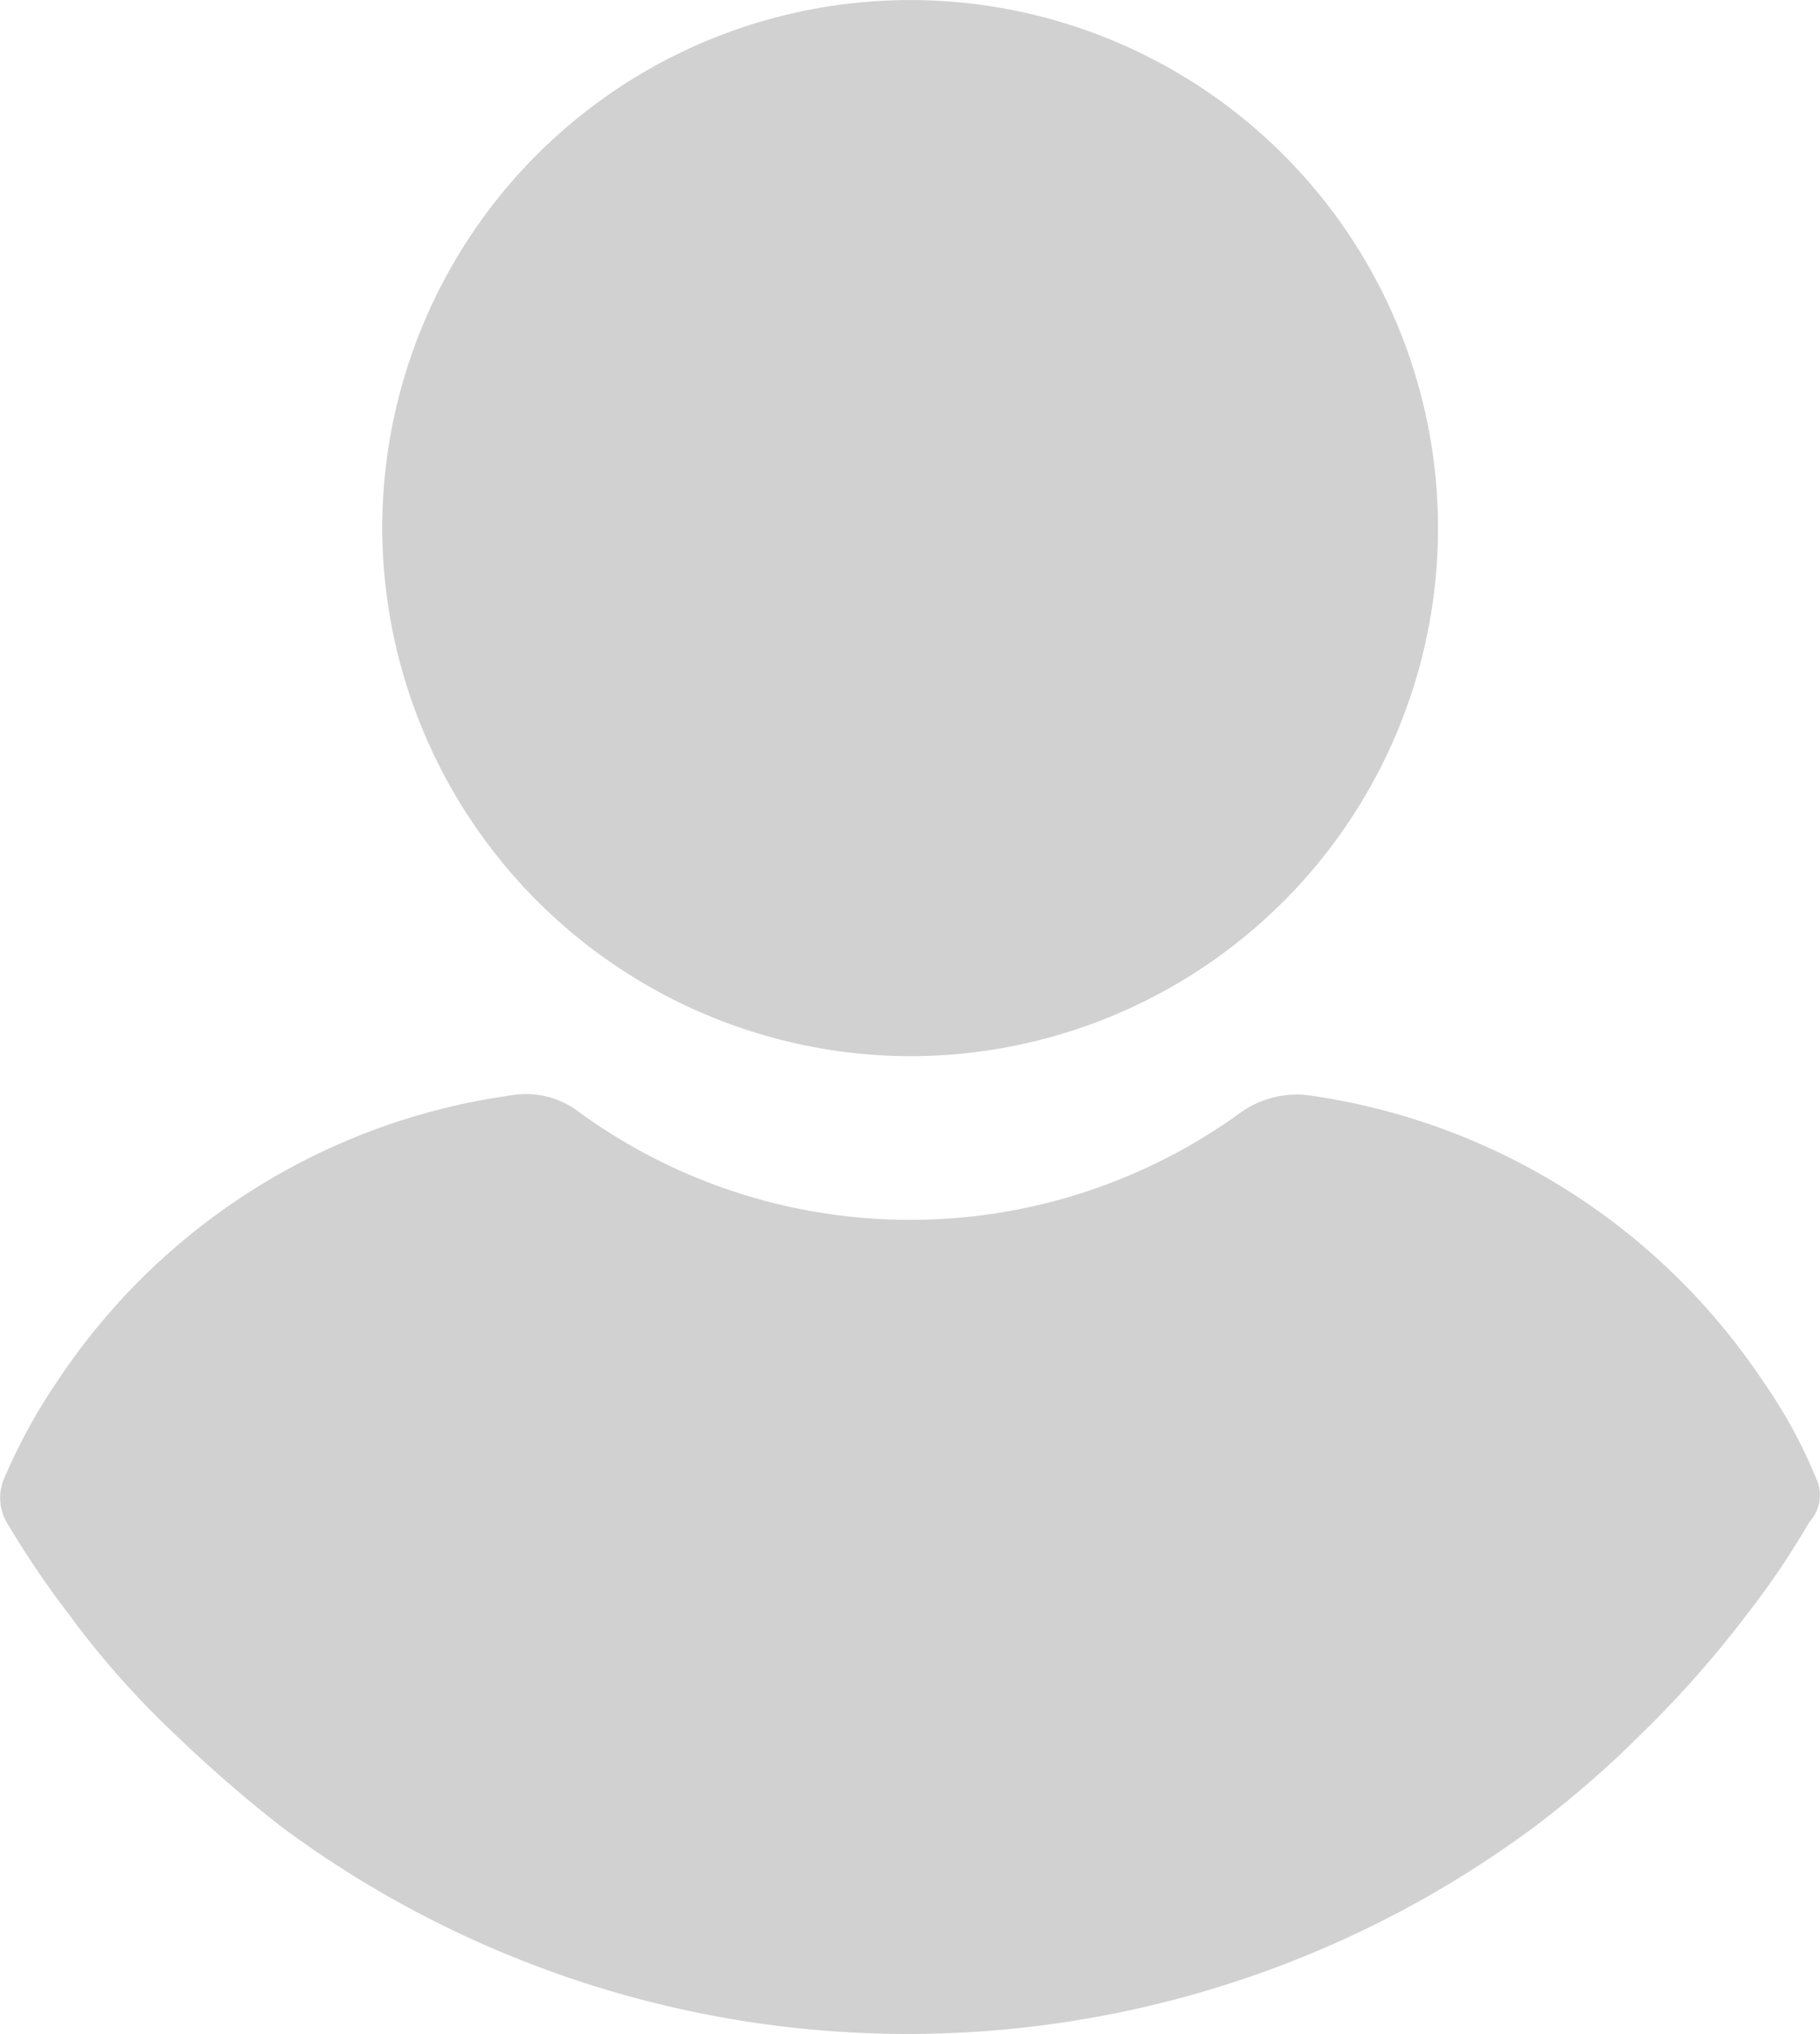 <svg id="user_4_" data-name="user (4)" xmlns="http://www.w3.org/2000/svg" width="28.644" height="32" viewBox="0 0 28.644 32">
  <g id="Group_3403" data-name="Group 3403">
    <g id="Group_3402" data-name="Group 3402" transform="translate(0)">
      <path id="Path_3078" data-name="Path 3078" d="M119.1,16.617a8.308,8.308,0,1,0-8.308-8.308A8.33,8.33,0,0,0,119.1,16.617Z" transform="translate(-104.776)" fill="#d1d1d1"/>
      <path id="Path_3079" data-name="Path 3079" d="M52.747,253.886a7.746,7.746,0,0,0-.834-1.524,10.327,10.327,0,0,0-7.147-4.5,1.529,1.529,0,0,0-1.052.254,8.856,8.856,0,0,1-10.449,0,1.361,1.361,0,0,0-1.052-.254,10.252,10.252,0,0,0-7.147,4.5,8.93,8.93,0,0,0-.834,1.524.772.772,0,0,0,.036.689,14.476,14.476,0,0,0,.98,1.451,13.788,13.788,0,0,0,1.669,1.887,21.745,21.745,0,0,0,1.669,1.451,16.545,16.545,0,0,0,19.737,0,15.952,15.952,0,0,0,1.669-1.451,16.753,16.753,0,0,0,1.669-1.887,12.721,12.721,0,0,0,.98-1.451A.619.619,0,0,0,52.747,253.886Z" transform="translate(-24.165 -230.629)" fill="#d1d1d1"/>
    </g>
  </g>
</svg>
